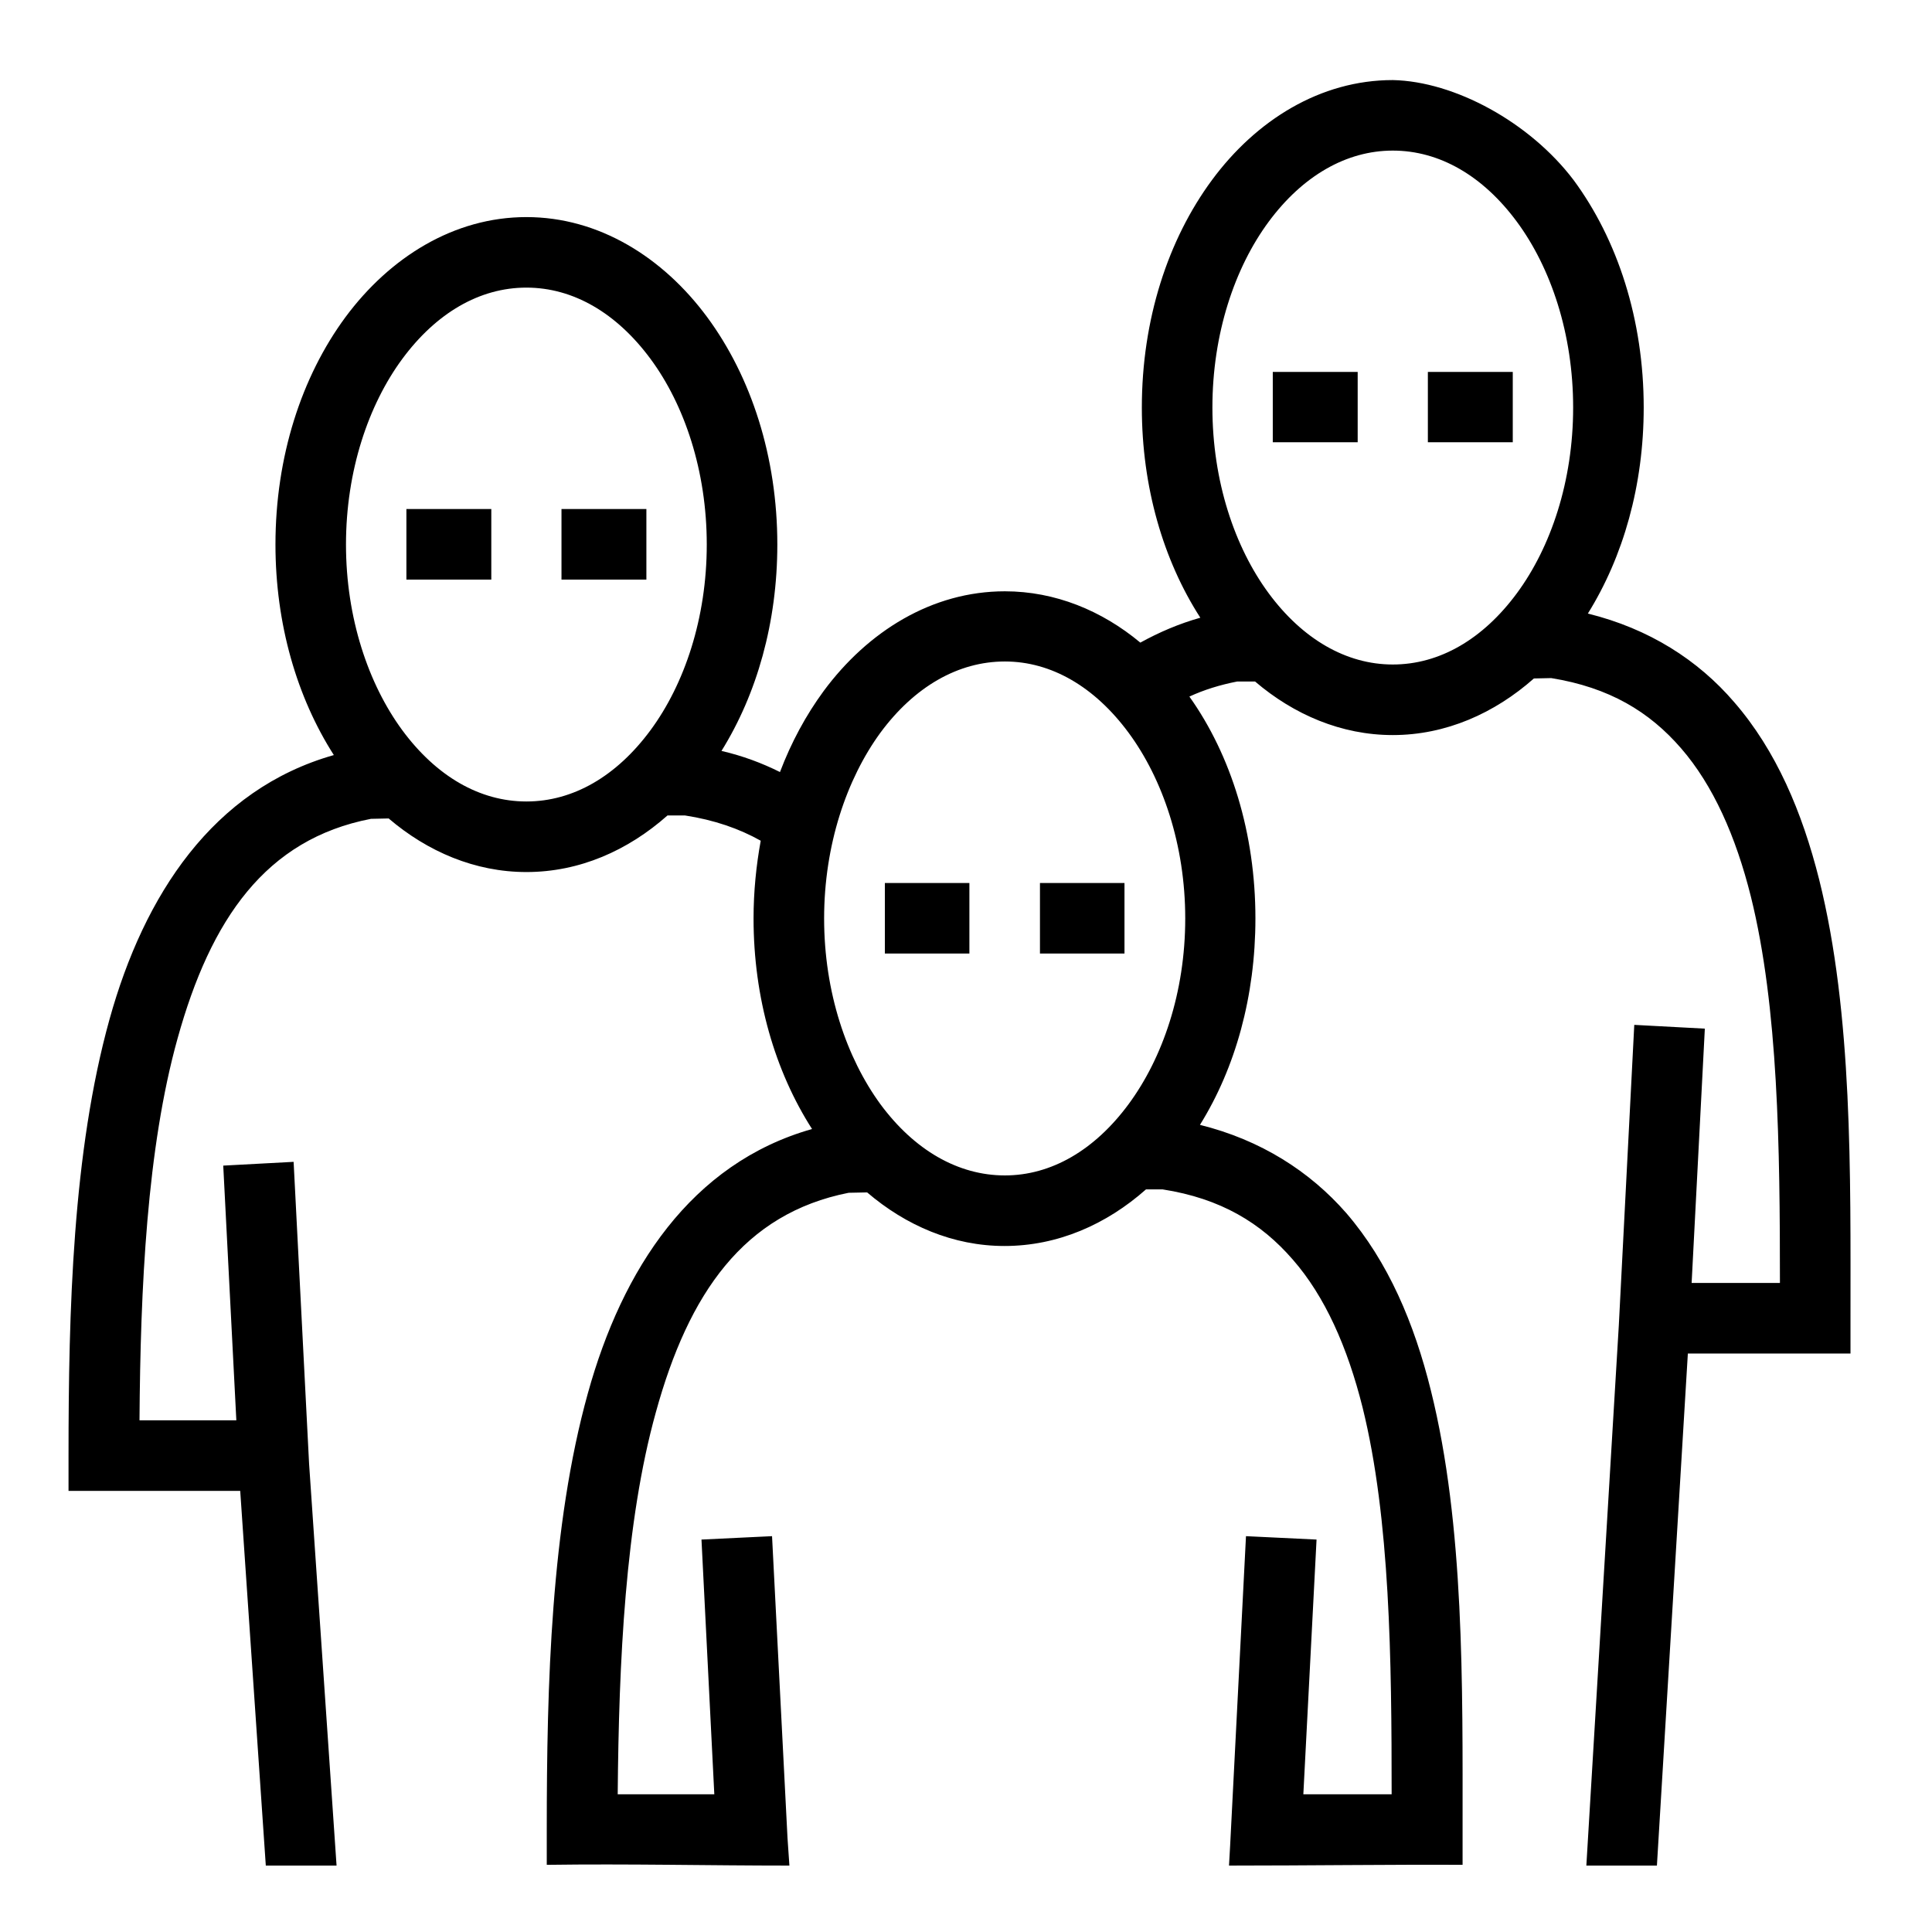 <svg xmlns="http://www.w3.org/2000/svg" viewBox="0 0 512 512"><path fill="#000" d="M369.1 21.22c-19.2 0-36.2 10.63-47.9 26.47-11.7 15.84-18.6 37.03-18.6 60.31 0 21.1 5.7 40.5 15.5 55.7-5.7 1.6-11 3.9-15.9 6.6-10.2-8.5-22.6-13.6-35.9-13.6-19.3 0-36.3 10.6-48 26.4-4.7 6.4-8.6 13.6-11.6 21.5-4.8-2.4-9.9-4.3-15.5-5.6 9.4-15.1 14.8-34.1 14.8-54.7 0-23.2-6.9-44.43-18.6-60.27-11.7-15.84-28.7-26.5-47.9-26.5s-36.2 10.66-47.94 26.5C79.87 99.87 73 121.1 73 144.3c0 21.1 5.69 40.5 15.47 55.8-32.07 9.1-50.29 37.1-59.44 70-9.79 35.2-10.87 77.3-10.87 115.6v9.4h45.5l6.78 99.3h18.75l-7.28-106.5-4.1-80-18.65 1 3.47 67.5H36.97c.24-35.2 1.97-72.1 10.09-101.2 8.78-31.6 23.32-52.8 51.25-58.2l4.69-.1c10.3 8.8 22.9 14.2 36.5 14.2 14.1 0 26.9-5.7 37.4-15h4.6c7.8 1.2 14.4 3.5 20.1 6.7-1.2 6.6-1.9 13.5-1.9 20.6 0 21.1 5.7 40.5 15.5 55.8-32.1 9.1-50.3 37.2-59.4 70-9.8 35.2-10.9 77.3-10.9 115.6v9.4c21.7-.3 42.8.2 64.3.2l-.5-7.3-4.1-80-18.7.9 3.4 67.5h-25.6c.3-35.2 2-72.1 10.1-101.2 8.7-31.6 23.3-52.7 51.1-58.2l4.9-.1c10.3 8.8 22.8 14.2 36.4 14.2 14.1 0 27-5.7 37.5-15h4.4c15.4 2.4 26.1 8.9 34.5 18.6 8.5 9.7 14.5 23.2 18.5 39.2 7.3 29.5 7.7 66.9 7.7 102.5h-23.4l3.5-67.5-18.7-.9-4.2 82-.3 5.3c20.8 0 43.3-.3 61.9-.2v-9.4c0-38.1.5-80.6-8.4-116.3-4.4-17.8-11.3-34.1-22.4-47-9.7-11.1-22.7-19.4-38.8-23.4 9.4-15.1 14.7-34.1 14.7-54.7 0-22.5-6.4-43.2-17.5-58.8 3.9-1.8 8.1-3.1 12.7-4h4.7c10.3 8.8 22.9 14.2 36.5 14.2 14.1 0 27-5.8 37.4-15l4.6-.1c15.4 2.5 26 8.9 34.4 18.6 8.5 9.8 14.5 23.3 18.5 39.3 7.3 29.4 7.7 66.8 7.7 102.4h-23.4l3.5-67.4-18.7-1-4.1 79.7-8.6 143.1h18.7l8.2-135.7h43.1v-9.3c0-38.2.6-80.7-8.3-116.3-4.5-17.9-11.4-34.2-22.5-47-9.6-11.2-22.6-19.5-38.8-23.5 9.4-15.1 14.8-34 14.8-54.6 0-23.28-6.9-44.47-18.6-60.31-11.6-15.29-31.5-26.13-47.9-26.47zm0 18.69c12.4 0 23.9 6.69 32.9 18.87 9 12.19 14.9 29.67 14.9 49.22 0 19.5-5.9 37-14.9 49.2-9 12.2-20.5 18.9-32.9 18.9-12.3 0-23.9-6.7-32.9-18.9s-14.9-29.7-14.9-49.2c0-19.55 5.9-37.03 14.9-49.22 9-12.18 20.6-18.87 32.9-18.87zM139.5 76.22c12.4 0 23.9 6.72 32.9 18.9s14.9 29.68 14.9 49.18-5.9 37-14.9 49.2c-9 12.2-20.5 18.9-32.9 18.9-12.4 0-23.9-6.7-32.9-18.9-8.97-12.2-14.91-29.7-14.91-49.2 0-19.5 5.94-37 14.91-49.17 9-12.19 20.5-18.91 32.9-18.91zm197.8 22.34v18.64h22.5V98.56h-22.5zm41.1 0v18.64h22.5V98.56h-22.5zM107.7 134.9v18.7h22.5v-18.7h-22.5zm41.1 0v18.7h22.5v-18.7h-22.5zm117.5 40.4c12.3 0 23.8 6.7 32.8 18.9 9 12.2 15 29.7 15 49.2 0 19.6-6 37-15 49.2-9 12.2-20.5 18.9-32.8 18.9-12.4 0-24-6.7-33-18.9-8.9-12.2-14.9-29.6-14.9-49.2 0-19.5 6-37 14.9-49.2 9-12.2 20.6-18.9 33-18.9zM234.5 234v18.7h22.4V234zm41.1 0v18.7H298V234h-22.4z"/></svg>